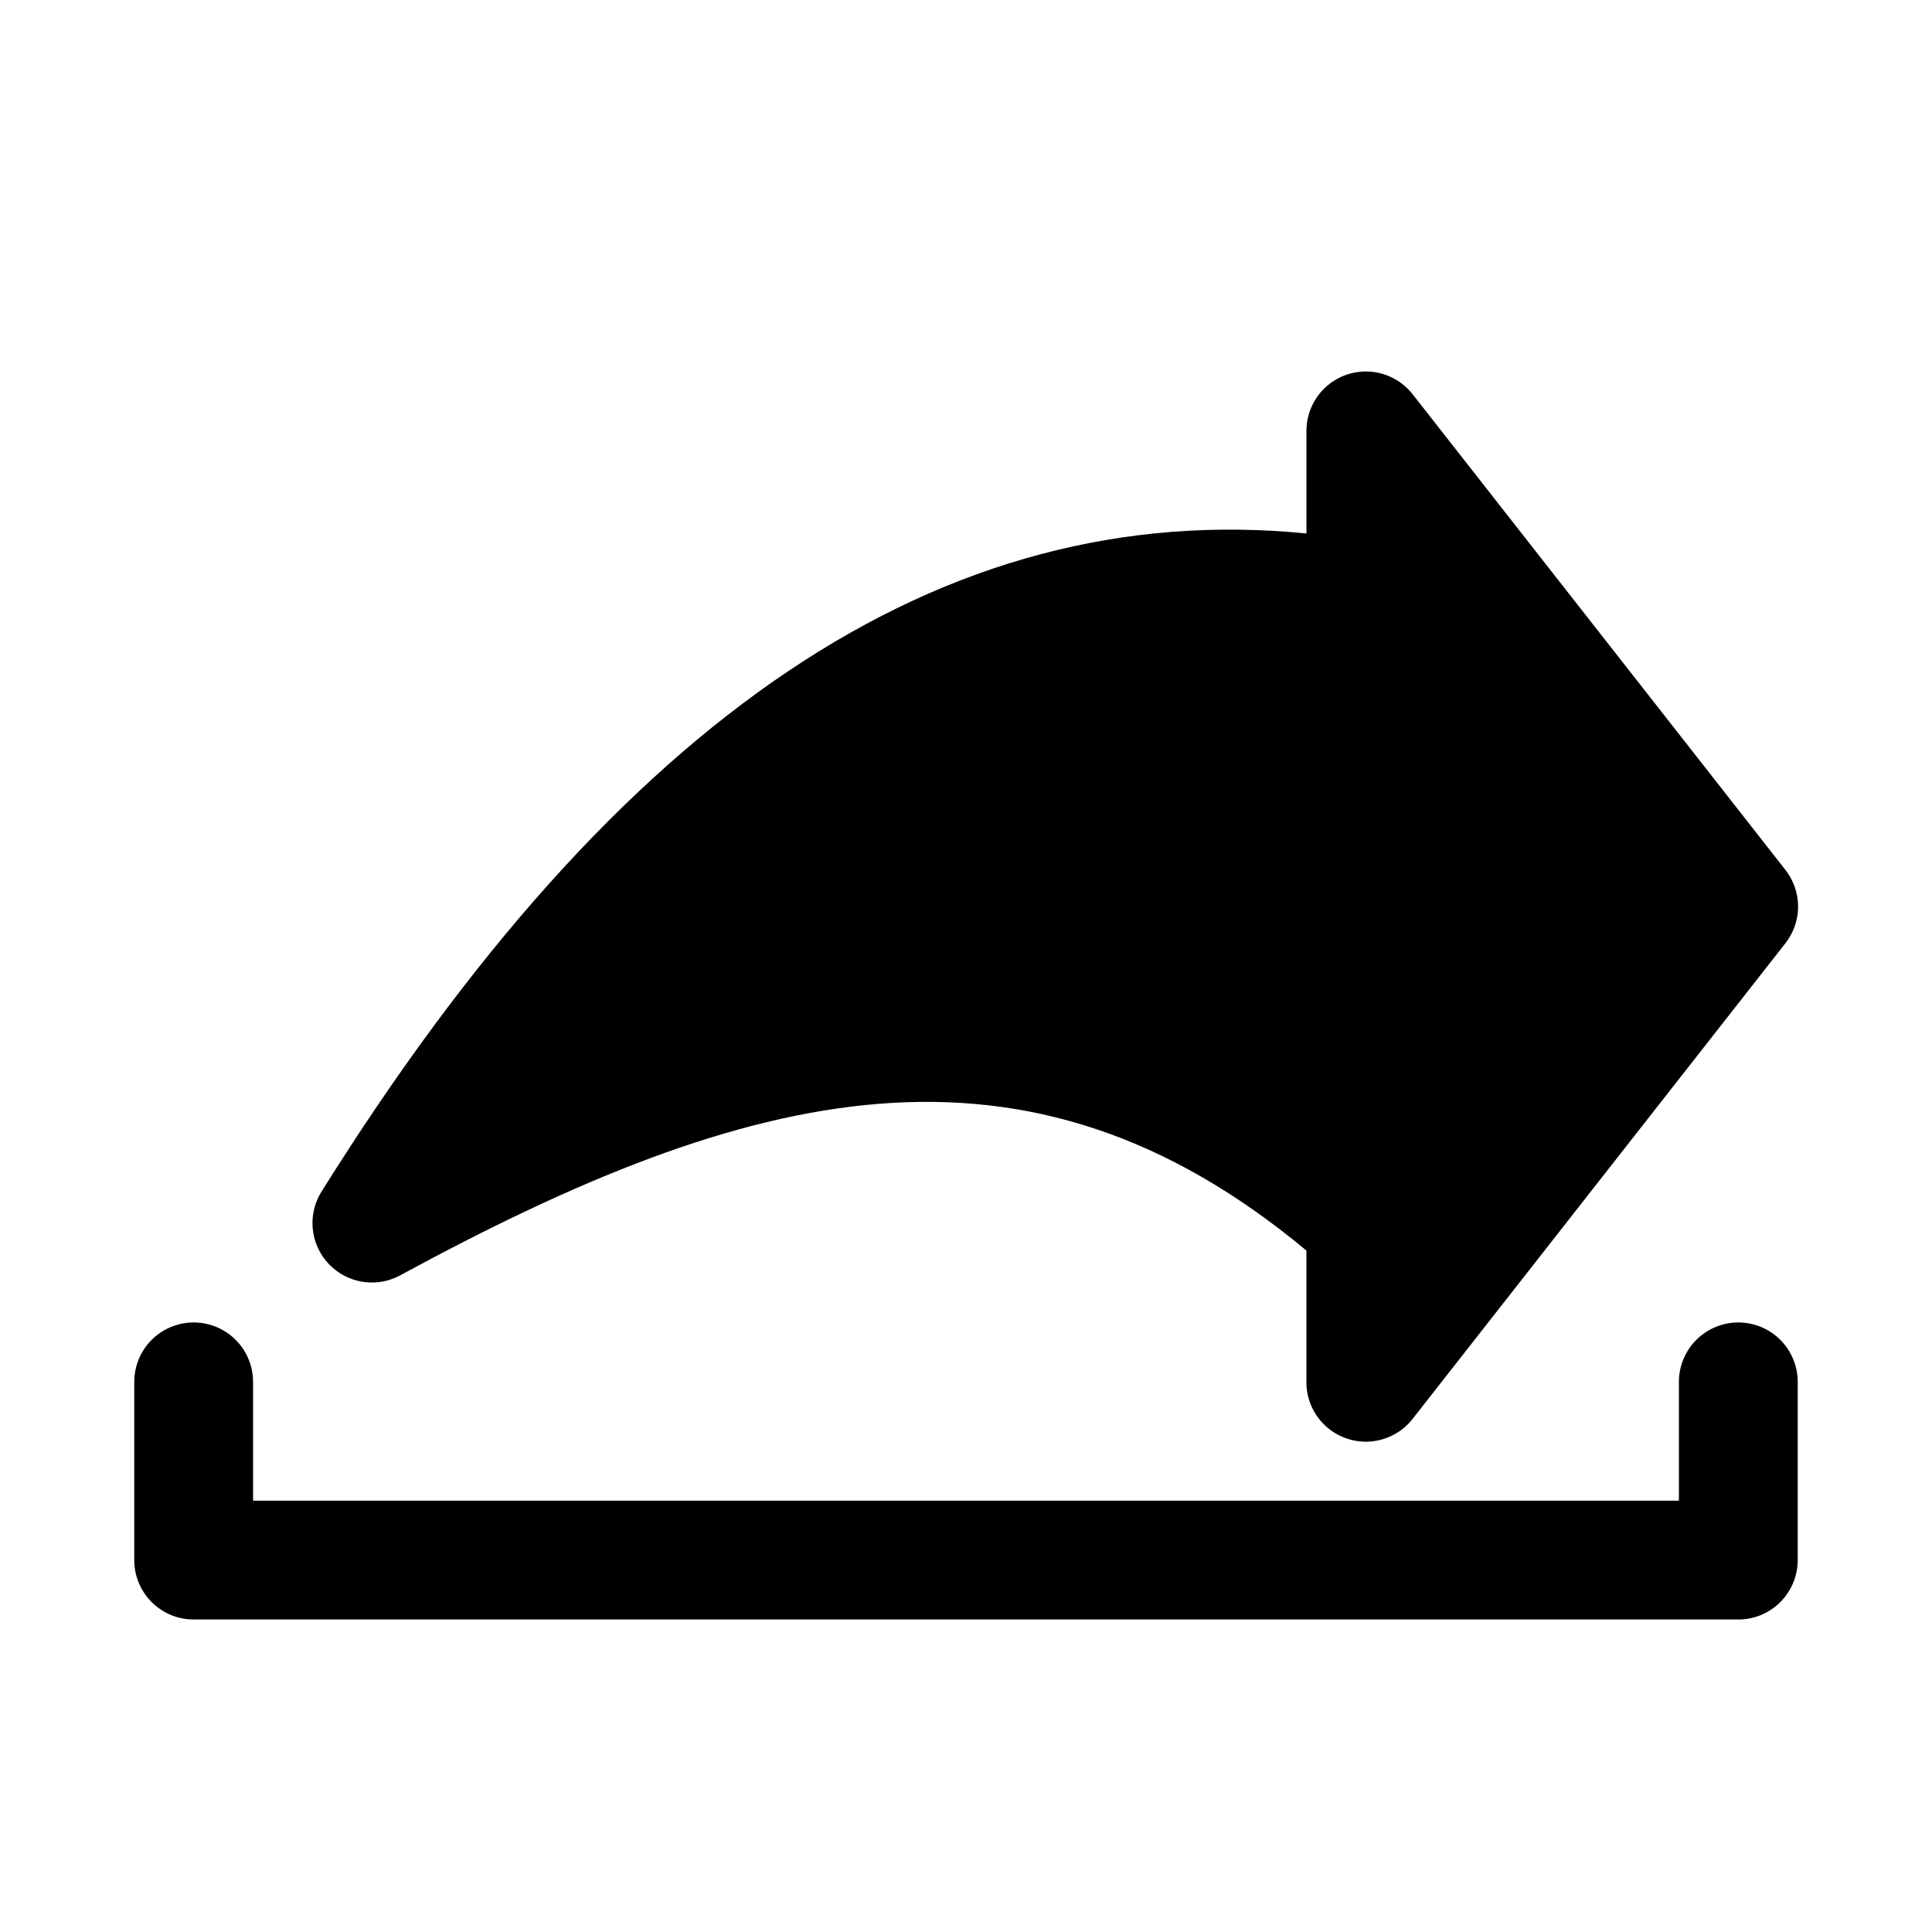 <?xml version="1.0" encoding="UTF-8"?>
<!-- Uploaded to: ICON Repo, www.iconrepo.com, Generator: ICON Repo Mixer Tools -->
<svg fill="#000000" width="800px" height="800px" version="1.1" viewBox="144 144 512 512" xmlns="http://www.w3.org/2000/svg">
 <path d="m617.11 394.02-98.715 125.95c-2.707 3.488-6.758 5.68-11.16 6.039-4.402 0.359-8.754-1.148-11.988-4.152-3.238-3.004-5.066-7.231-5.035-11.648v-34.793c-74.469-62.031-147.21-43.926-240.25 6.609-4.102 2.191-8.965 2.453-13.281 0.715-4.312-1.734-7.641-5.289-9.09-9.707-1.445-4.422-0.863-9.254 1.59-13.207 78.719-125.95 164.52-184.05 261.04-174.45v-27.078c-0.031-4.414 1.797-8.641 5.035-11.648 3.234-3.004 7.586-4.512 11.988-4.152s8.453 2.551 11.16 6.039l98.715 125.95c2.195 2.781 3.391 6.219 3.391 9.762 0 3.543-1.195 6.981-3.391 9.762zm3.305 163.42v-47.23c0-5.625-3-10.824-7.871-13.637-4.871-2.812-10.871-2.812-15.742 0-4.871 2.812-7.875 8.012-7.875 13.637v31.488h-377.86v-31.488c0-5.625-3-10.824-7.871-13.637-4.871-2.812-10.875-2.812-15.746 0s-7.871 8.012-7.871 13.637v47.23c0 4.176 1.66 8.18 4.609 11.133 2.953 2.953 6.957 4.613 11.133 4.613h409.35c4.176 0 8.18-1.66 11.133-4.613 2.953-2.953 4.609-6.957 4.609-11.133z"/>
</svg>